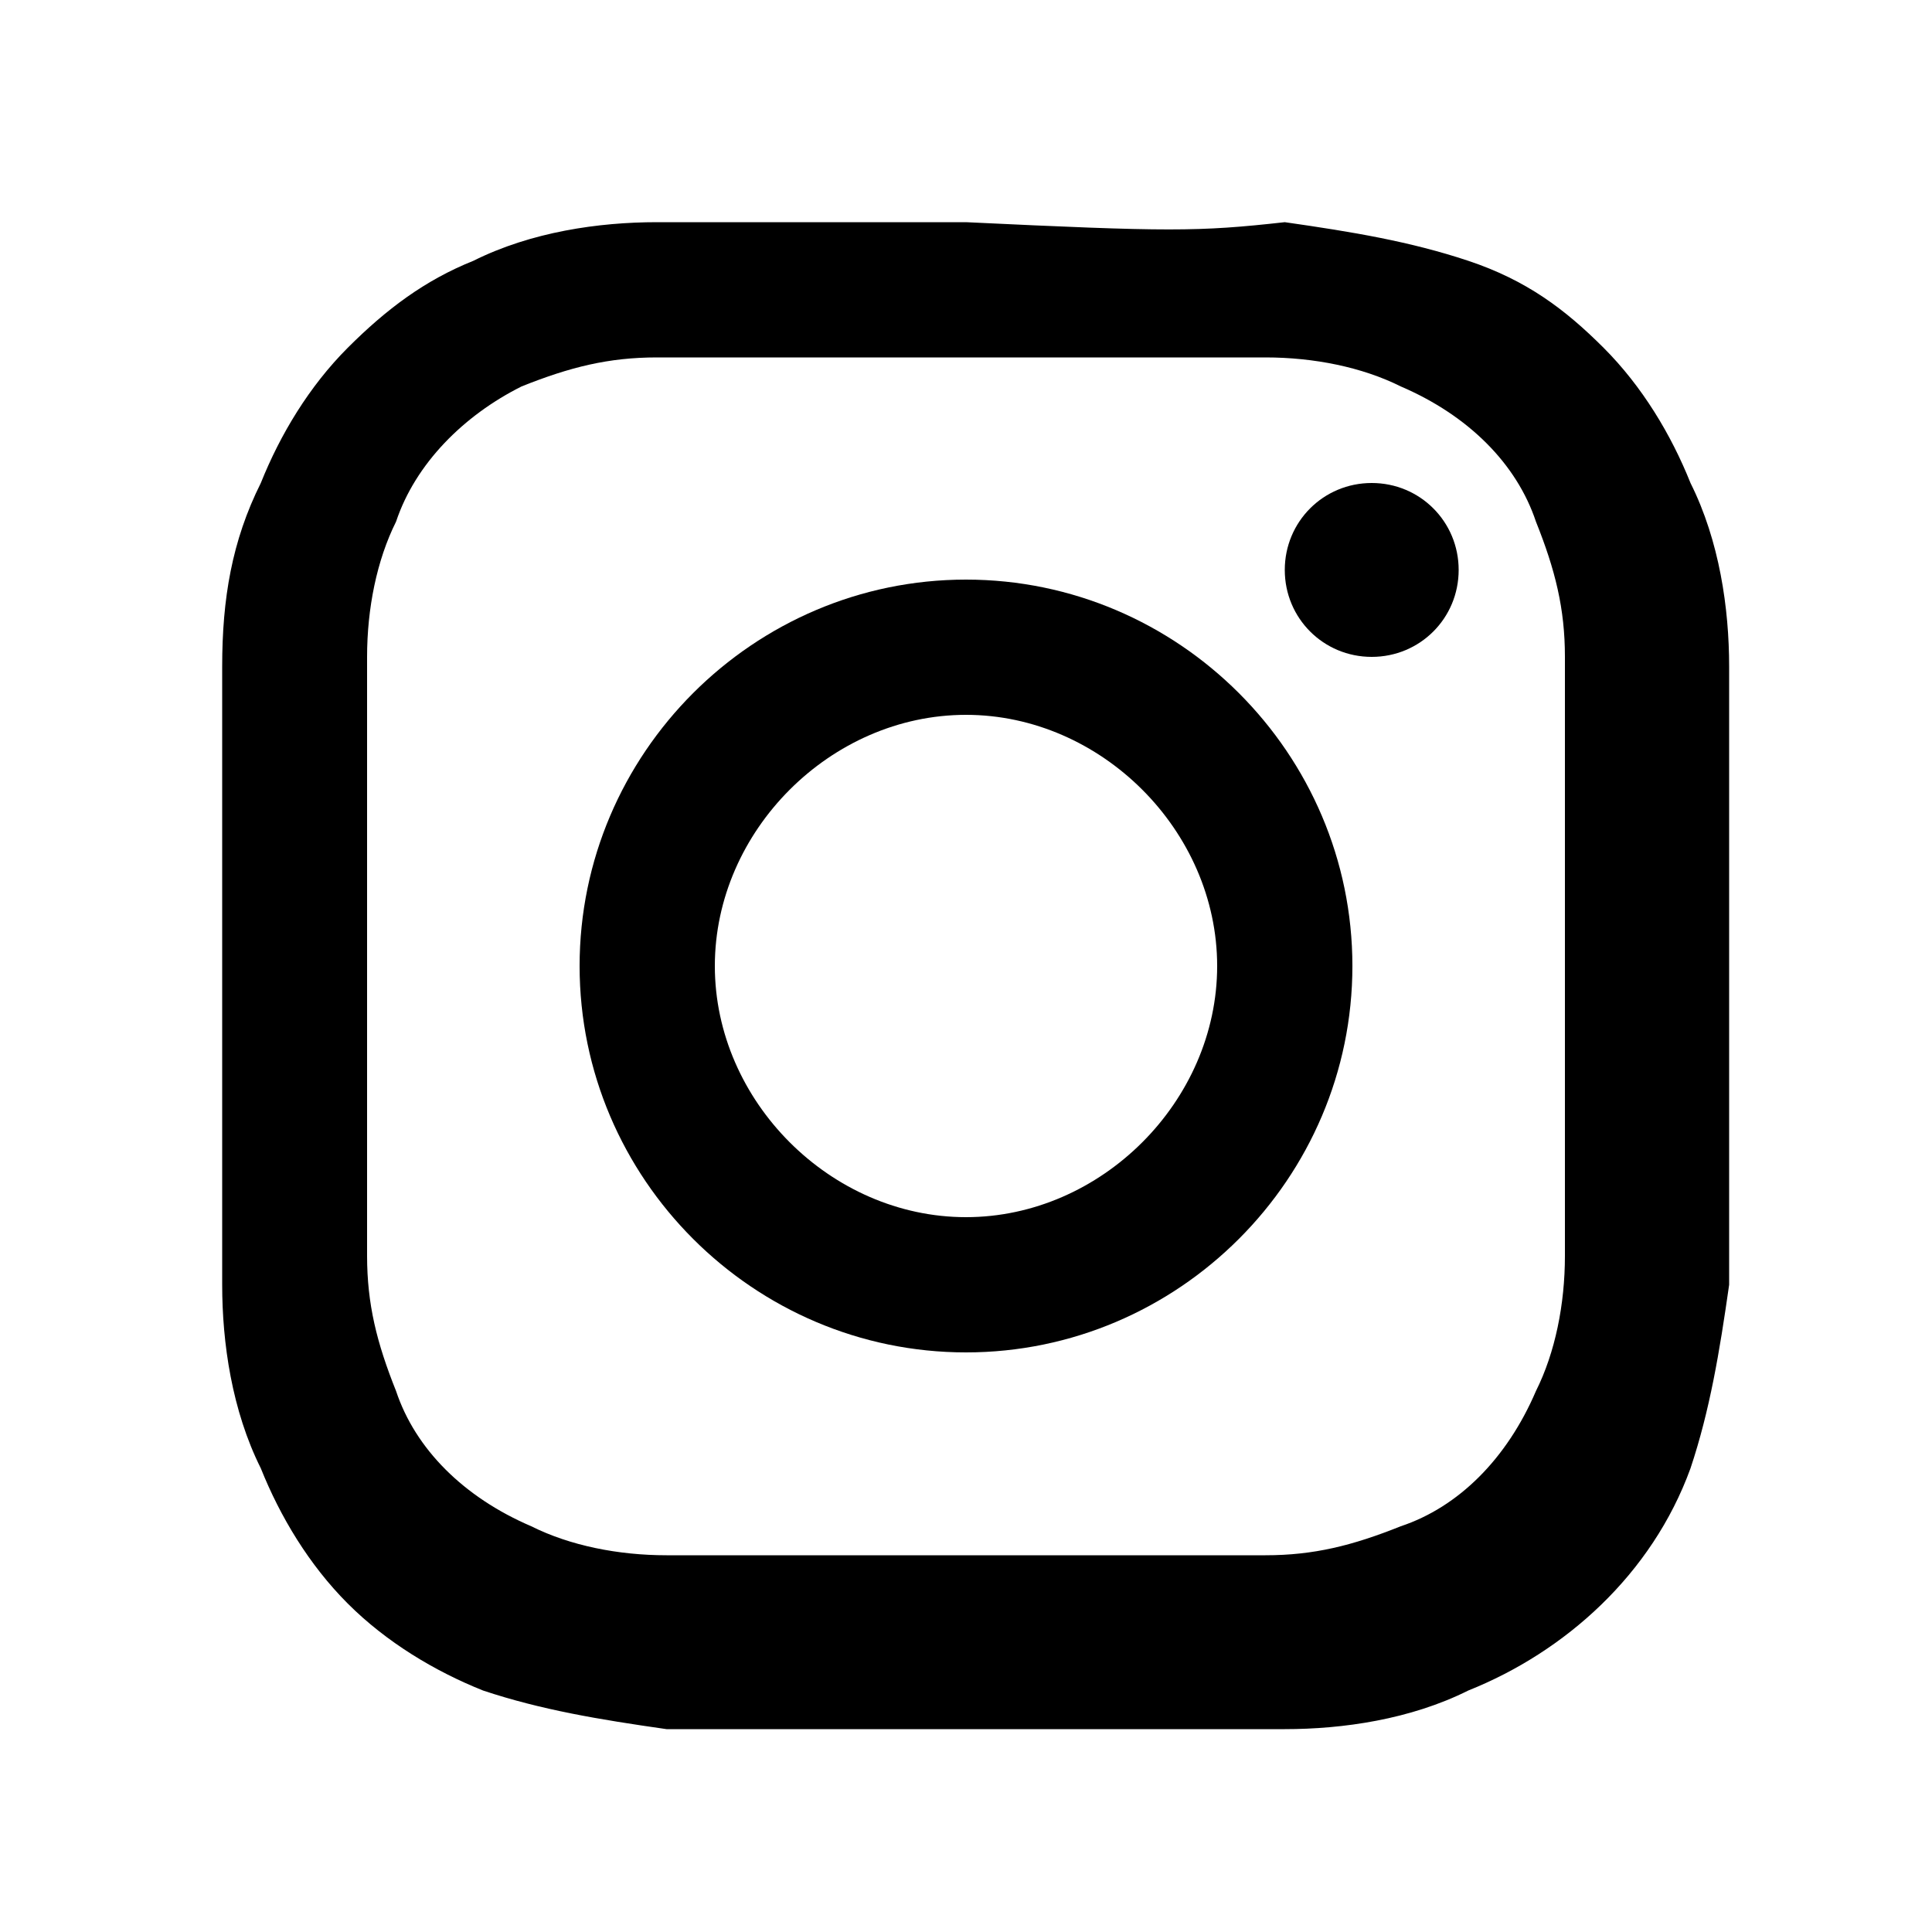 <?xml version="1.0" encoding="utf-8"?>
<!-- Generator: Adobe Illustrator 25.2.0, SVG Export Plug-In . SVG Version: 6.00 Build 0)  -->
<svg version="1.1" id="レイヤー_1" xmlns="http://www.w3.org/2000/svg" xmlns:xlink="http://www.w3.org/1999/xlink" x="0px"
	 y="0px" viewBox="0 0 20 20" style="enable-background:new 0 0 20 20;" xml:space="preserve">
<style type="text/css">
	.st0{clip-path:url(#SVGID_2_);}
</style>
<g id="レイヤー_2_1_">
	<g id="レイヤー_1-2">
		<g>
			<defs>
				<rect id="SVGID_1_" width="20" height="20"/>
			</defs>
			<clipPath id="SVGID_2_">
				<use xlink:href="#SVGID_1_"  style="overflow:visible;"/>
			</clipPath>
			<g class="st0">
				<path d="M10,3.7c2.1,0,2.3,0,3.1,0c0.5,0,1,0.1,1.4,0.3c0.7,0.3,1.2,0.8,1.4,1.4c0.2,0.5,0.3,0.9,0.3,1.4c0,0.8,0,1.1,0,3.1
					s0,2.3,0,3.1c0,0.5-0.1,1-0.3,1.4c-0.3,0.7-0.8,1.2-1.4,1.4c-0.5,0.2-0.9,0.3-1.4,0.3c-0.8,0-1.1,0-3.1,0s-2.3,0-3.1,0
					c-0.5,0-1-0.1-1.4-0.3c-0.7-0.3-1.2-0.8-1.4-1.4c-0.2-0.5-0.3-0.9-0.3-1.4c0-0.8,0-1.1,0-3.1s0-2.3,0-3.1c0-0.5,0.1-1,0.3-1.4
					C4.3,4.8,4.8,4.3,5.4,4c0.5-0.2,0.9-0.3,1.4-0.3C7.7,3.7,7.9,3.7,10,3.7 M10,2.3c-2.1,0-2.4,0-3.2,0c-0.6,0-1.3,0.1-1.9,0.4
					C4.4,2.9,4,3.2,3.6,3.6C3.2,4,2.9,4.5,2.7,5C2.4,5.6,2.3,6.2,2.3,6.9c0,0.8,0,1.1,0,3.2s0,2.4,0,3.2c0,0.6,0.1,1.3,0.4,1.9
					c0.2,0.5,0.5,1,0.9,1.4c0.4,0.4,0.9,0.7,1.4,0.9c0.6,0.2,1.2,0.3,1.9,0.4c0.8,0,1.1,0,3.2,0s2.4,0,3.2,0c0.6,0,1.3-0.1,1.9-0.4
					c1-0.4,1.9-1.2,2.3-2.3c0.2-0.6,0.3-1.2,0.4-1.9c0-0.8,0-1.1,0-3.2s0-2.4,0-3.2c0-0.6-0.1-1.3-0.4-1.9c-0.2-0.5-0.5-1-0.9-1.4
					c-0.4-0.4-0.8-0.7-1.4-0.9c-0.6-0.2-1.2-0.3-1.9-0.4C12.4,2.4,12.1,2.4,10,2.3"/>
				<path d="M10,6c-2.2,0-4,1.8-4,4s1.8,4,4,4s4-1.8,4-4S12.2,6,10,6 M10,12.6c-1.4,0-2.6-1.2-2.6-2.6S8.6,7.4,10,7.4
					s2.6,1.2,2.6,2.6c0,0,0,0,0,0C12.6,11.4,11.4,12.6,10,12.6"/>
				<path d="M15.1,5.9c0,0.5-0.4,0.9-0.9,0.9c-0.5,0-0.9-0.4-0.9-0.9s0.4-0.9,0.9-0.9S15.1,5.4,15.1,5.9L15.1,5.9"/>
			</g>
		</g>
	</g>
</g>
</svg>
